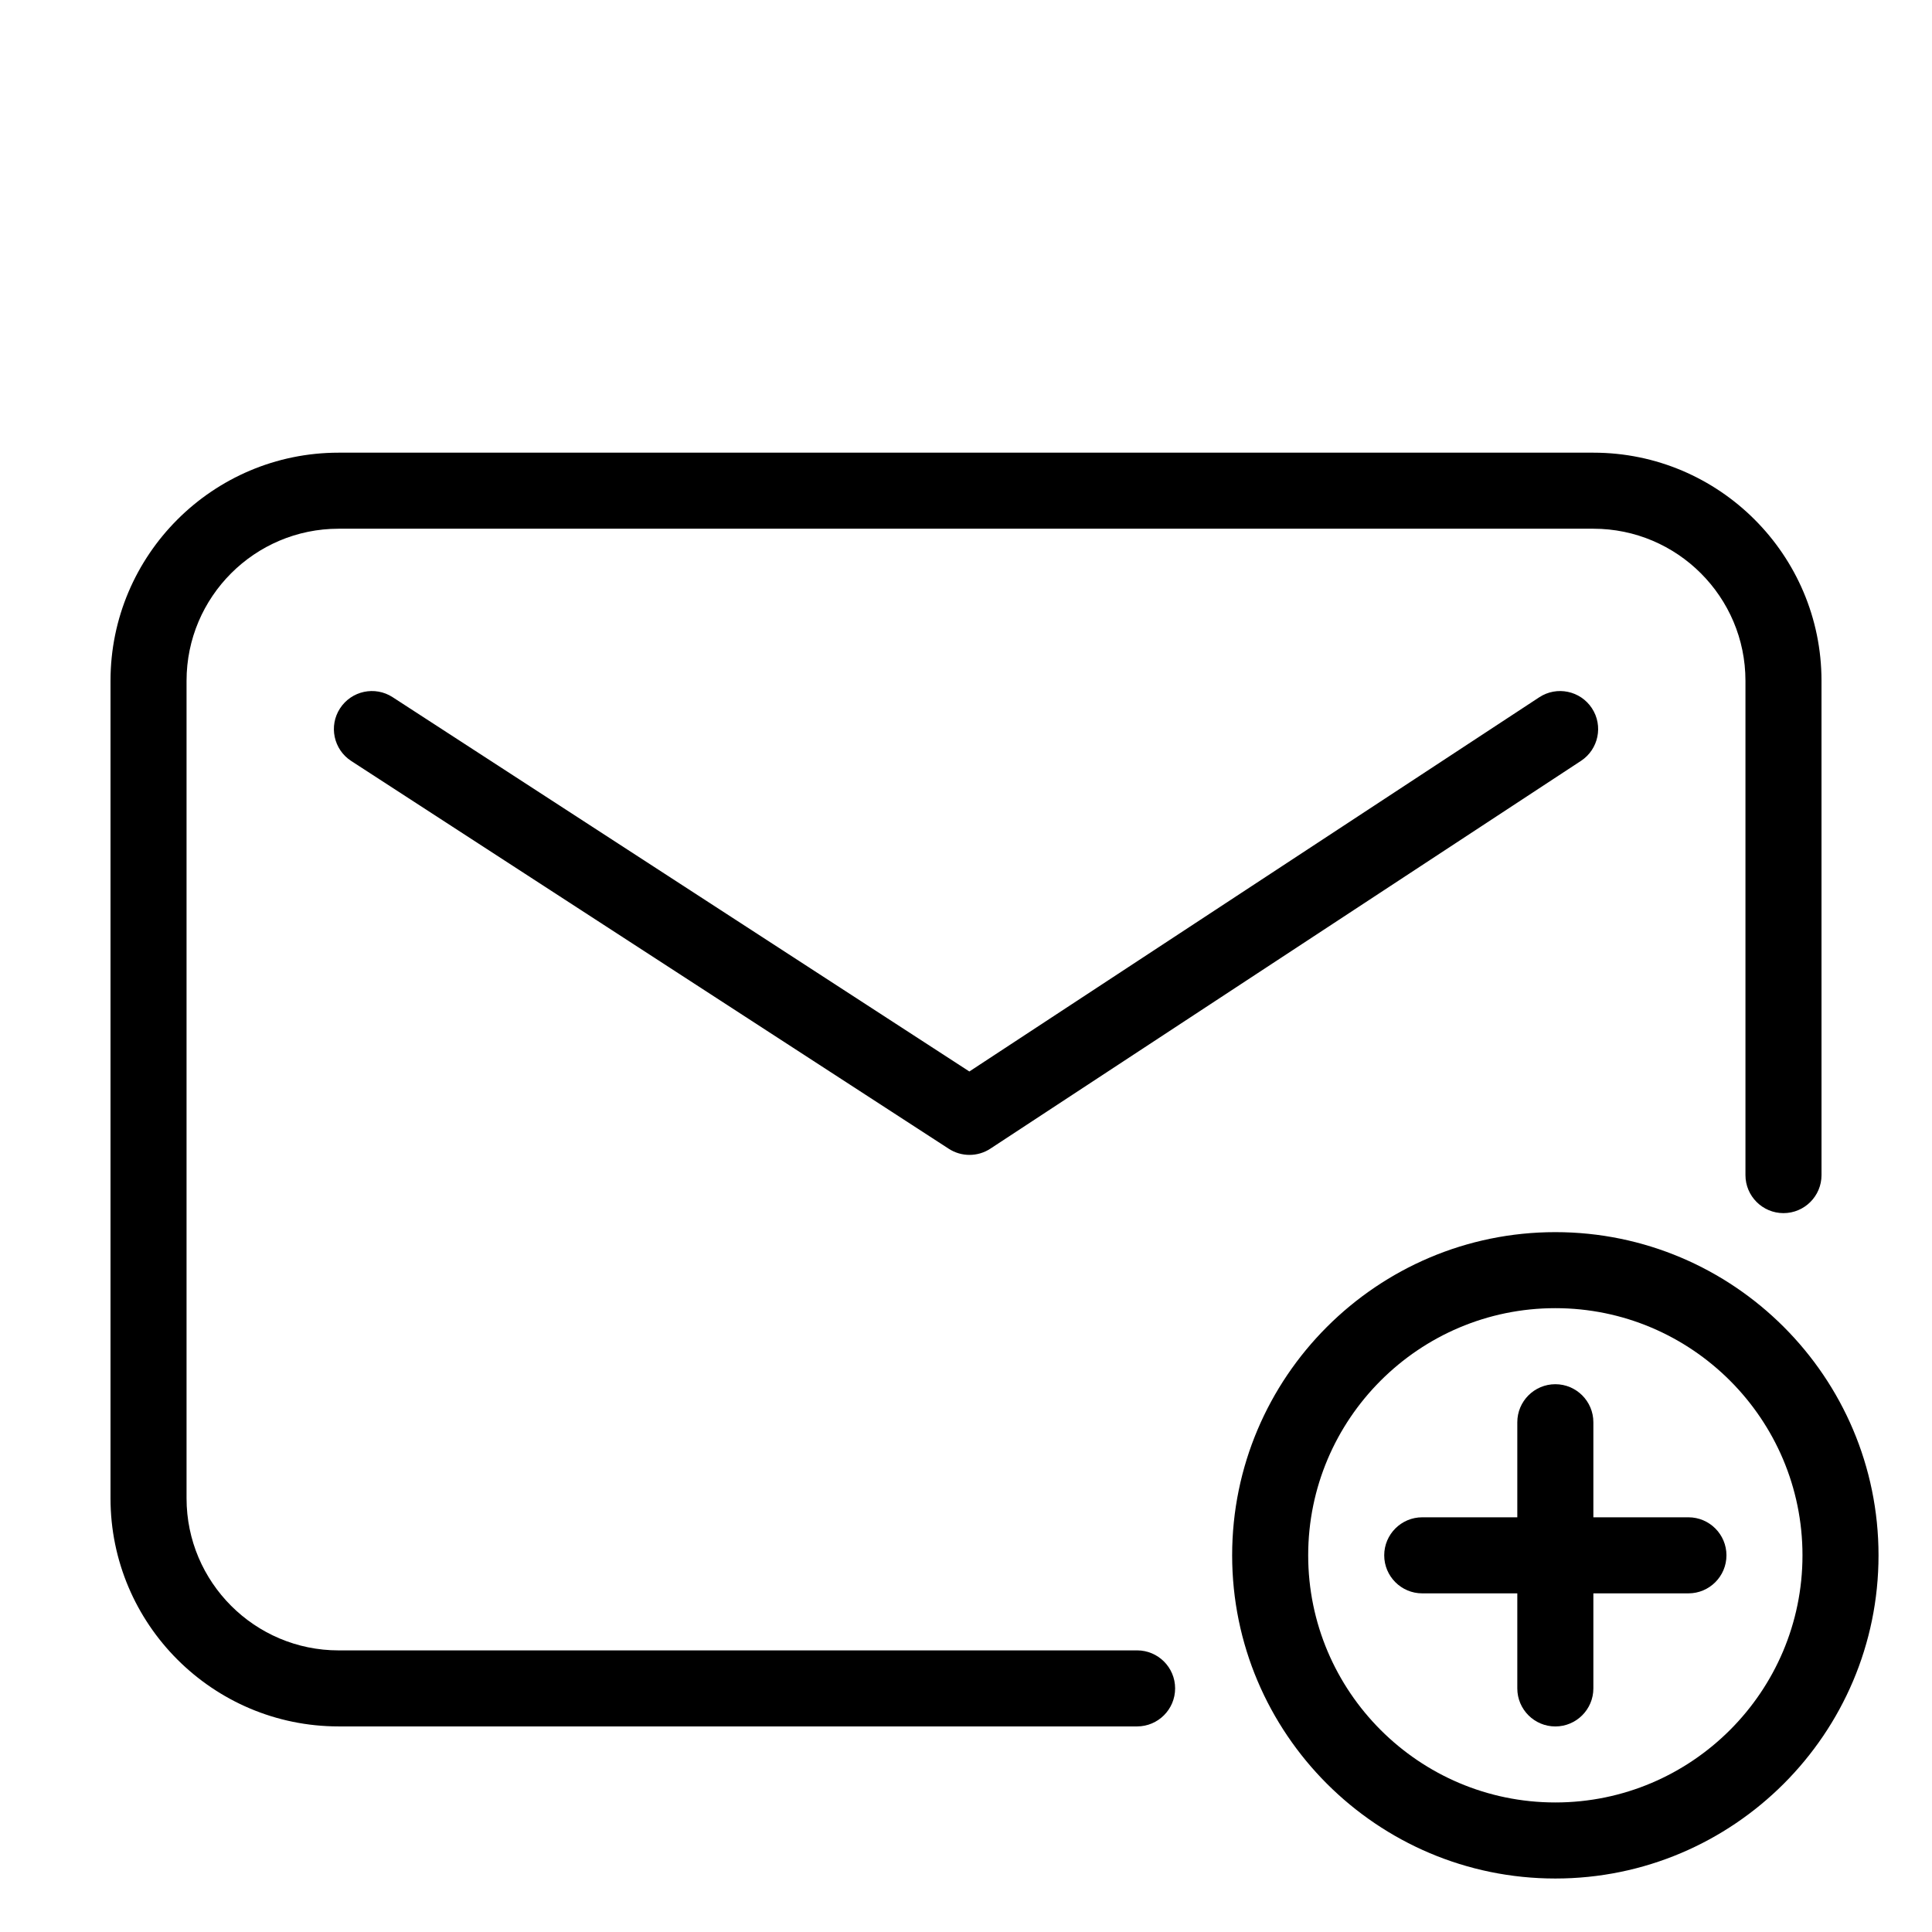 <?xml version="1.0" encoding="UTF-8"?>
<!-- Uploaded to: ICON Repo, www.iconrepo.com, Generator: ICON Repo Mixer Tools -->
<svg fill="#000000" width="800px" height="800px" version="1.1" viewBox="144 144 512 512" xmlns="http://www.w3.org/2000/svg">
 <g>
  <path d="m556.18 470.53c-47.227 0-85.648 38.422-85.648 85.648 0 47.227 38.422 85.648 85.648 85.648 47.227 0 85.648-38.422 85.648-85.648 0-47.227-38.422-85.648-85.648-85.648zm0 151.14c-36.113 0-65.496-29.383-65.496-65.496 0-36.113 29.383-65.496 65.496-65.496 36.113 0 65.496 29.383 65.496 65.496 0 36.113-29.383 65.496-65.496 65.496z"/>
  <path d="m591.45 546.1h-25.191v-25.191c0-5.562-4.516-10.078-10.078-10.078s-10.078 4.516-10.078 10.078v25.191h-25.191c-5.562 0-10.078 4.516-10.078 10.078s4.516 10.078 10.078 10.078h25.191v25.191c0 5.562 4.516 10.078 10.078 10.078s10.078-4.516 10.078-10.078v-25.191h25.191c5.562 0 10.078-4.516 10.078-10.078s-4.516-10.078-10.078-10.078z"/>
  <path d="m445.34 581.37h-211.61c-22.219 0-40.293-18.078-40.293-40.297v-216.66c0-22.219 18.074-40.297 40.293-40.297h332.54c22.219 0 40.293 18.078 40.293 40.297v131c0 5.562 4.516 10.078 10.078 10.078s10.078-4.516 10.078-10.078l-0.004-131c0-33.332-27.113-60.449-60.445-60.449h-332.54c-33.332 0-60.445 27.117-60.445 60.449v216.66c0 33.328 27.113 60.445 60.445 60.445h211.61c5.562 0 10.078-4.516 10.078-10.078s-4.516-10.074-10.078-10.074z"/>
  <path d="m551.91 328.79-151.02 99.164-152.84-99.195c-4.672-3.031-10.906-1.703-13.941 2.969-3.031 4.664-1.703 10.906 2.969 13.941l158.36 102.77c1.668 1.082 3.578 1.621 5.488 1.621 1.926 0 3.856-0.551 5.531-1.652l156.52-102.77c4.648-3.055 5.949-9.305 2.891-13.957-3.059-4.648-9.305-5.949-13.957-2.891z"/>
 </g>
</svg>